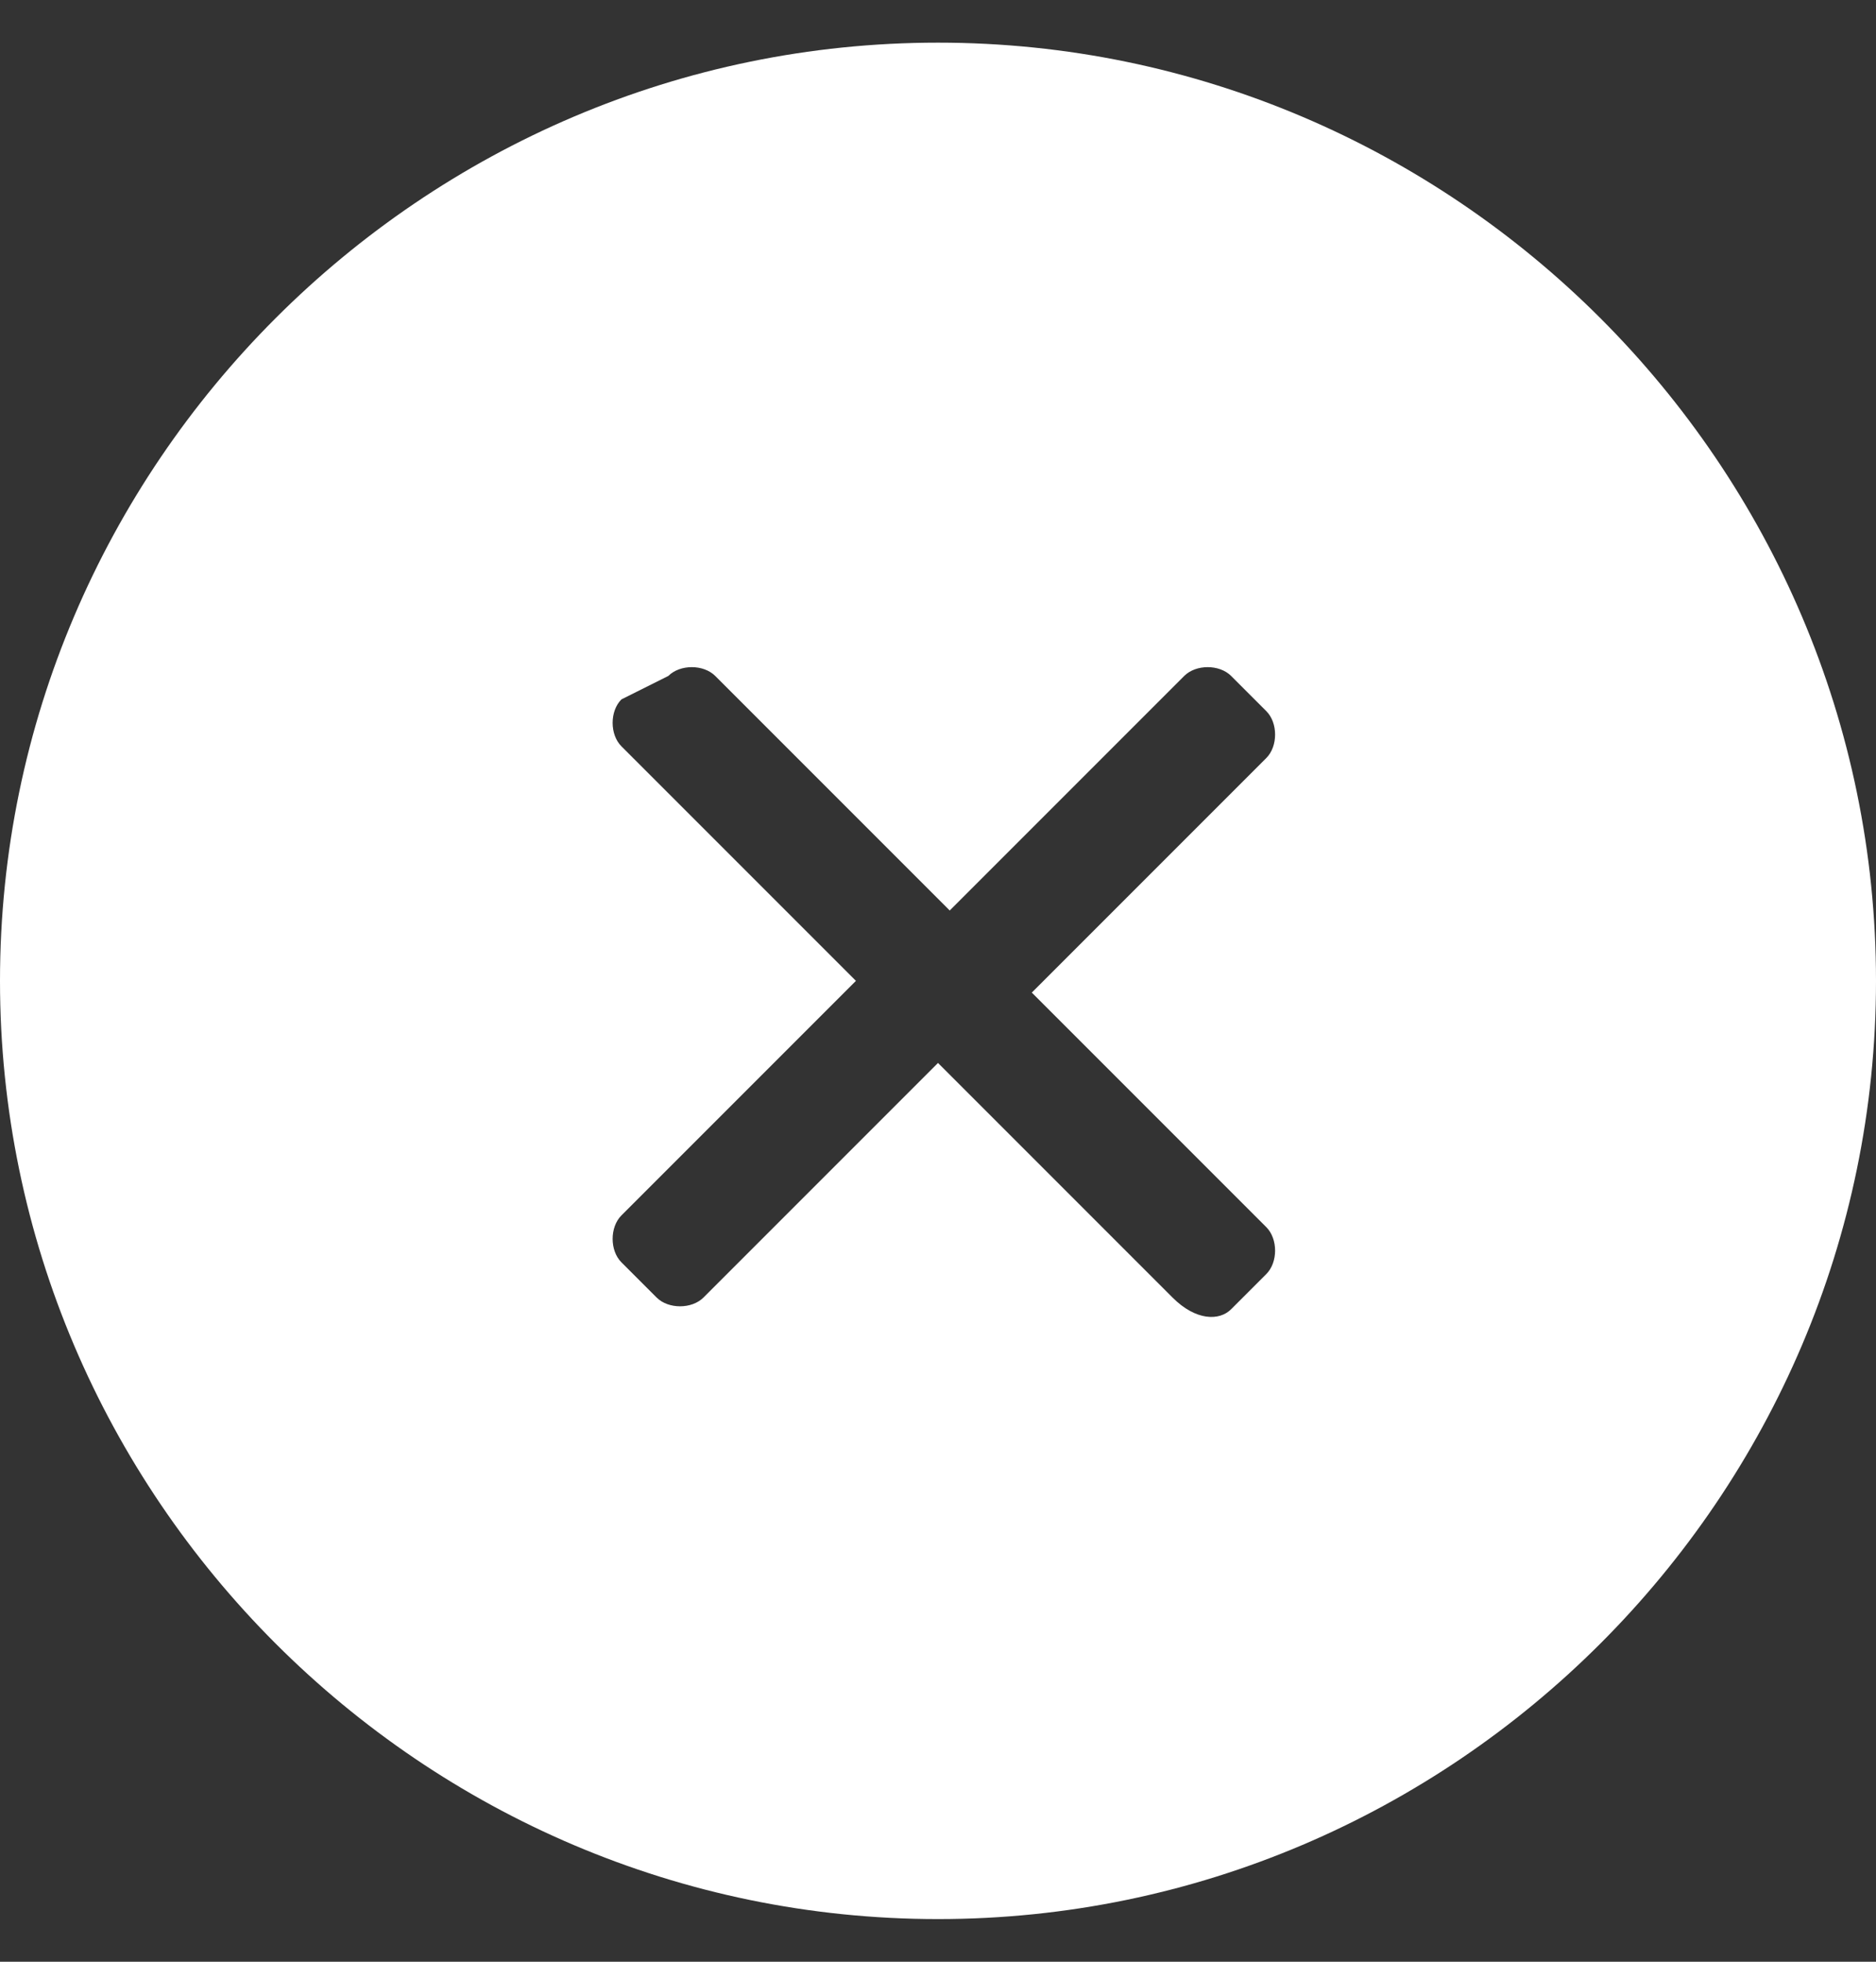 <?xml version="1.0" encoding="UTF-8"?>
<svg width="44px" height="46px" viewBox="0 0 44 46" version="1.1" xmlns="http://www.w3.org/2000/svg" xmlns:xlink="http://www.w3.org/1999/xlink">
    <rect x="0" y="0" width="44" height="46" fill="#333333" stroke="none"/>
    <title>叉</title>
    <g id="页面-1" stroke="none" stroke-width="1" fill="none" fill-rule="evenodd">
        <g id="实时信息弹跳" transform="translate(-1156, -158)" fill="#FFFFFF" fill-rule="nonzero">
            <g id="编组-11" transform="translate(189, 118.5)">
                <g id="叉" transform="translate(967, 40.5)">
                    <path d="M22,44 C9.9,44 0,34.1 0,22 C0,9.9 9.9,0 22,0 C34.1,0 44,9.9 44,22 C44,34.1 34.1,44 22,44 Z M28.875,29.7 L29.7,28.875 C29.975,28.6 29.975,28.05 29.7,27.775 L24.2,22.275 L29.7,16.775 C29.975,16.5 29.975,15.95 29.7,15.675 L28.875,14.85 C28.6,14.575 28.05,14.575 27.775,14.85 L22.275,20.35 L16.775,14.85 C16.5,14.575 15.95,14.575 15.675,14.85 L14.575,15.4 C14.3,15.675 14.3,16.225 14.575,16.5 L20.075,22 L14.575,27.5 C14.3,27.775 14.3,28.325 14.575,28.6 L15.4,29.425 C15.675,29.7 16.225,29.7 16.5,29.425 L22,23.925 L27.5,29.425 C28.05,29.975 28.6,29.975 28.875,29.7 Z" id="形状"></path>
                </g>
            </g>
        </g>
    </g>
</svg>